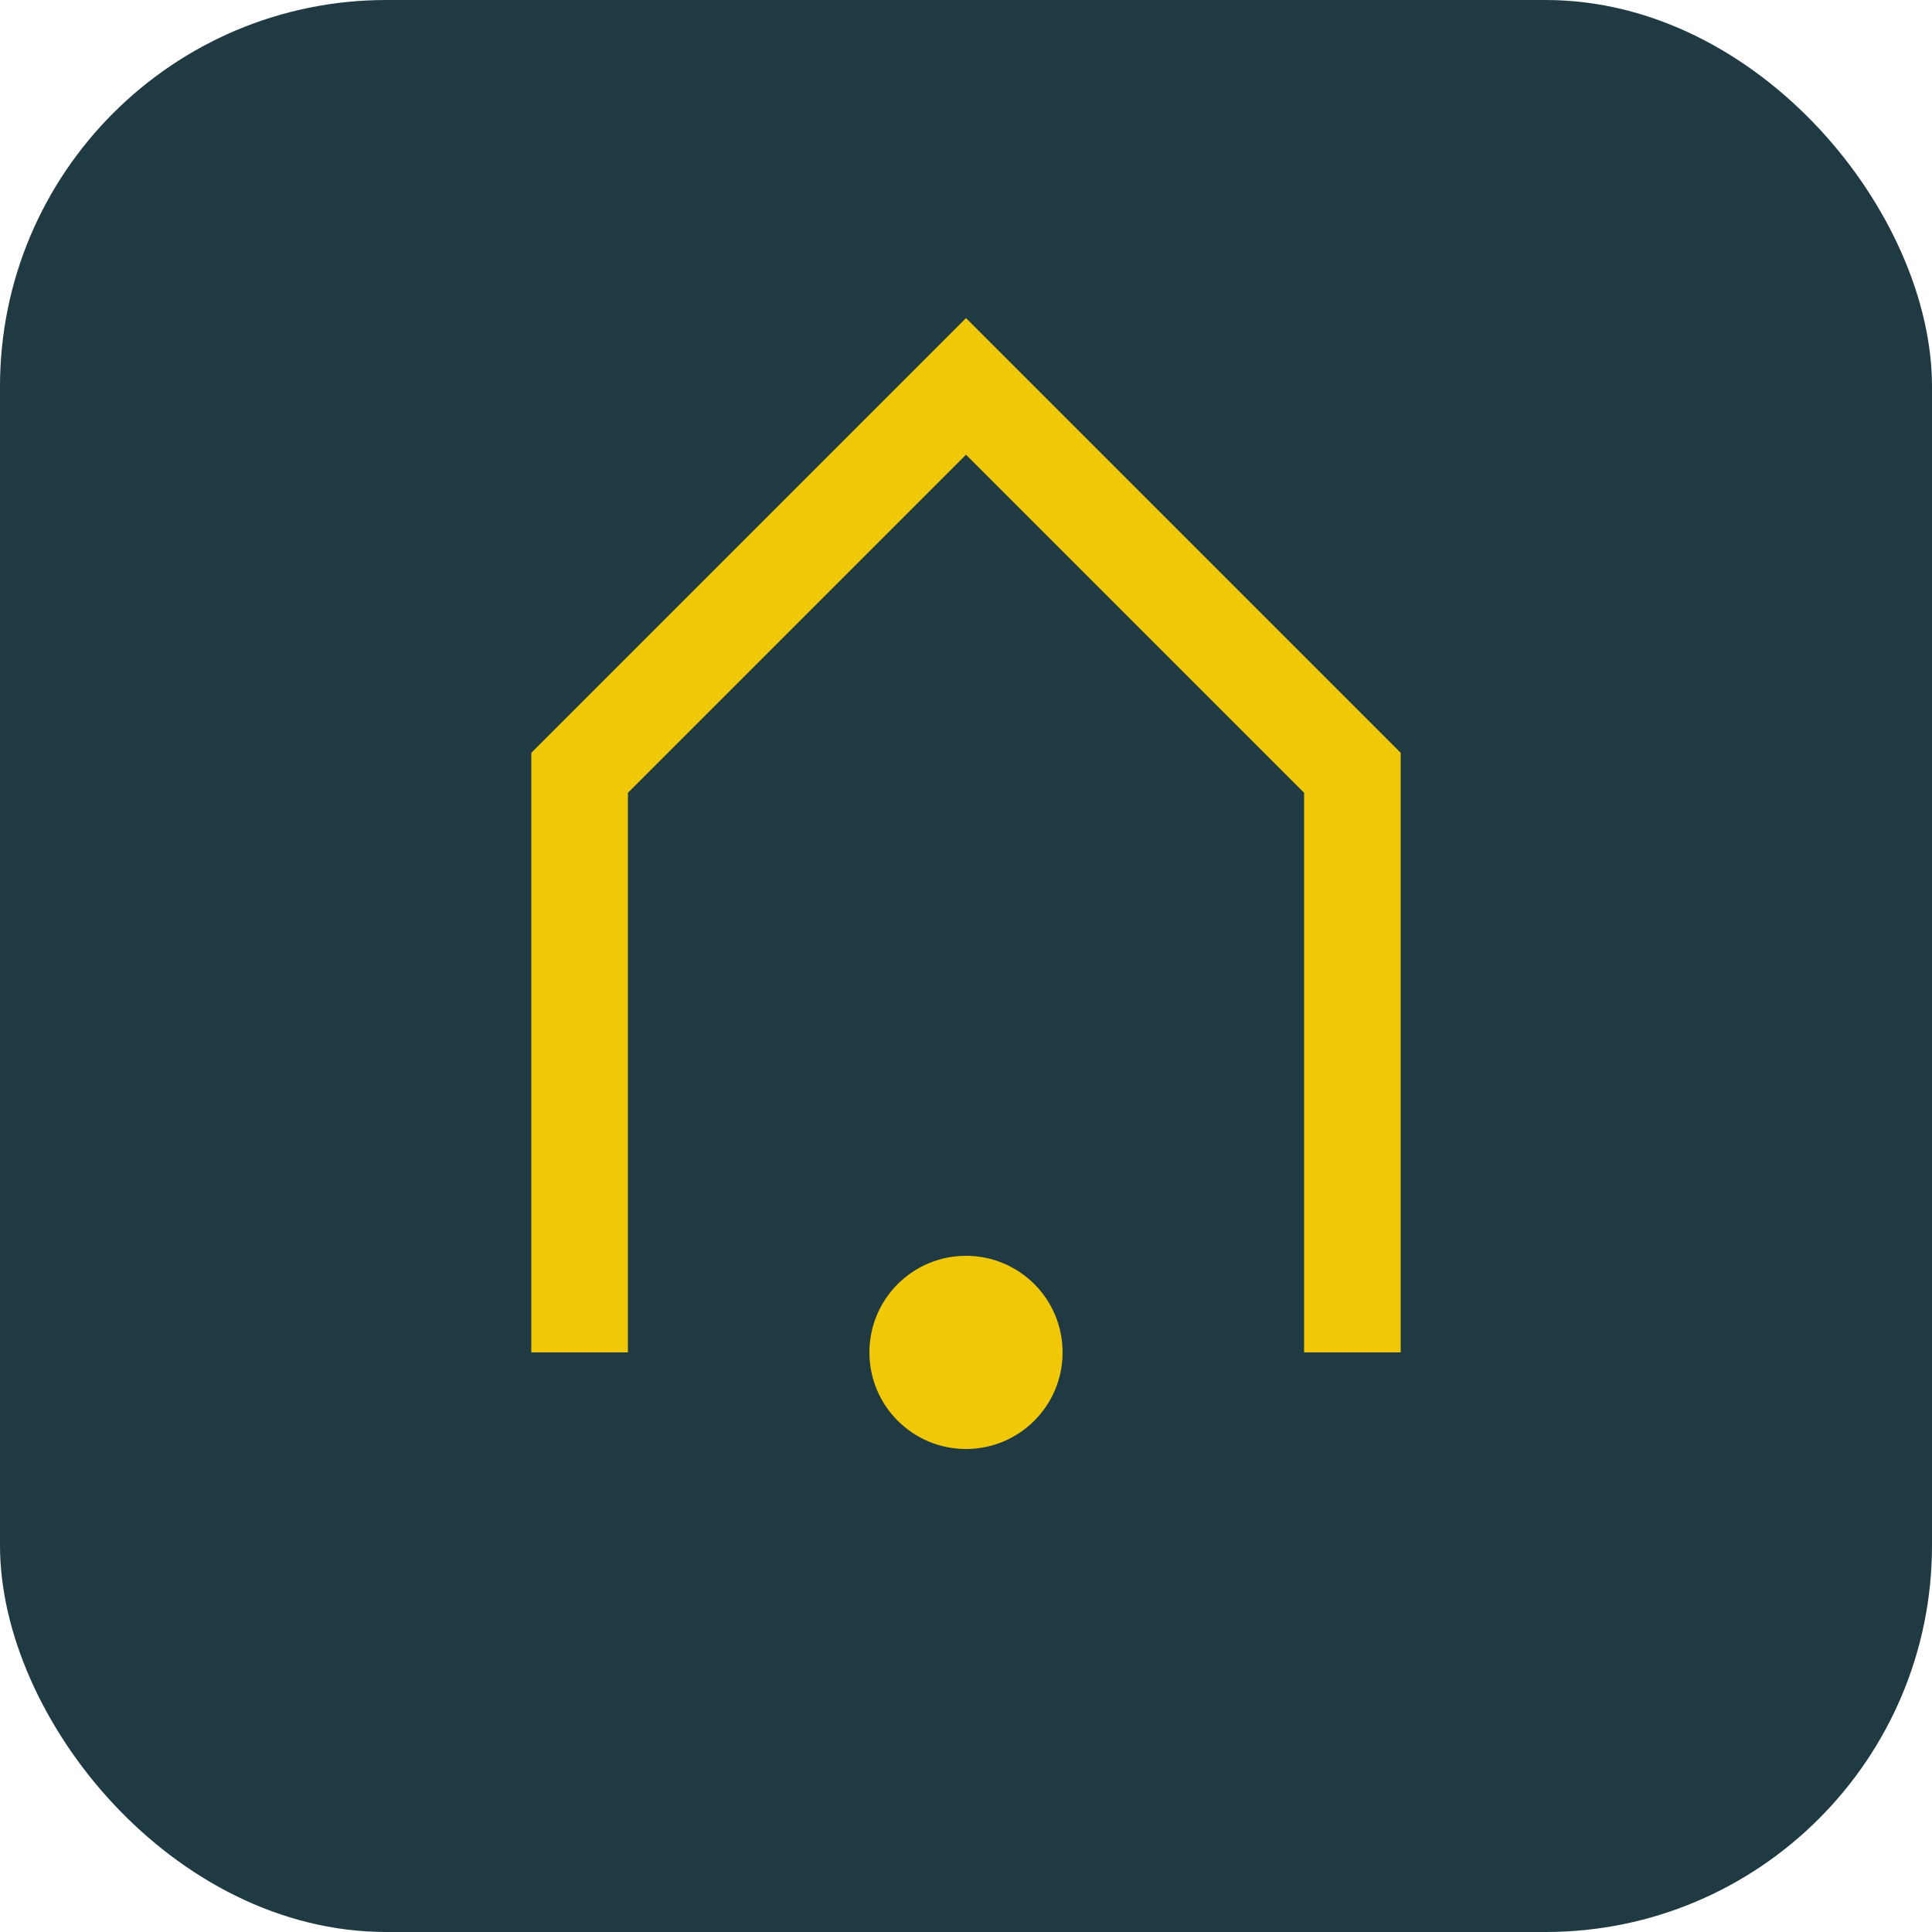 <?xml version="1.0" encoding="UTF-8"?>
<svg xmlns="http://www.w3.org/2000/svg" width="40" height="40" viewBox="0 0 40 40"><rect x="0" y="0" width="40" height="40" rx="8" fill="#203A43"/><path d="M12 28V16l8-8 8 8v12" fill="none" stroke="#F0C808" stroke-width="2"/><circle cx="20" cy="28" r="2" fill="#F0C808"/></svg>